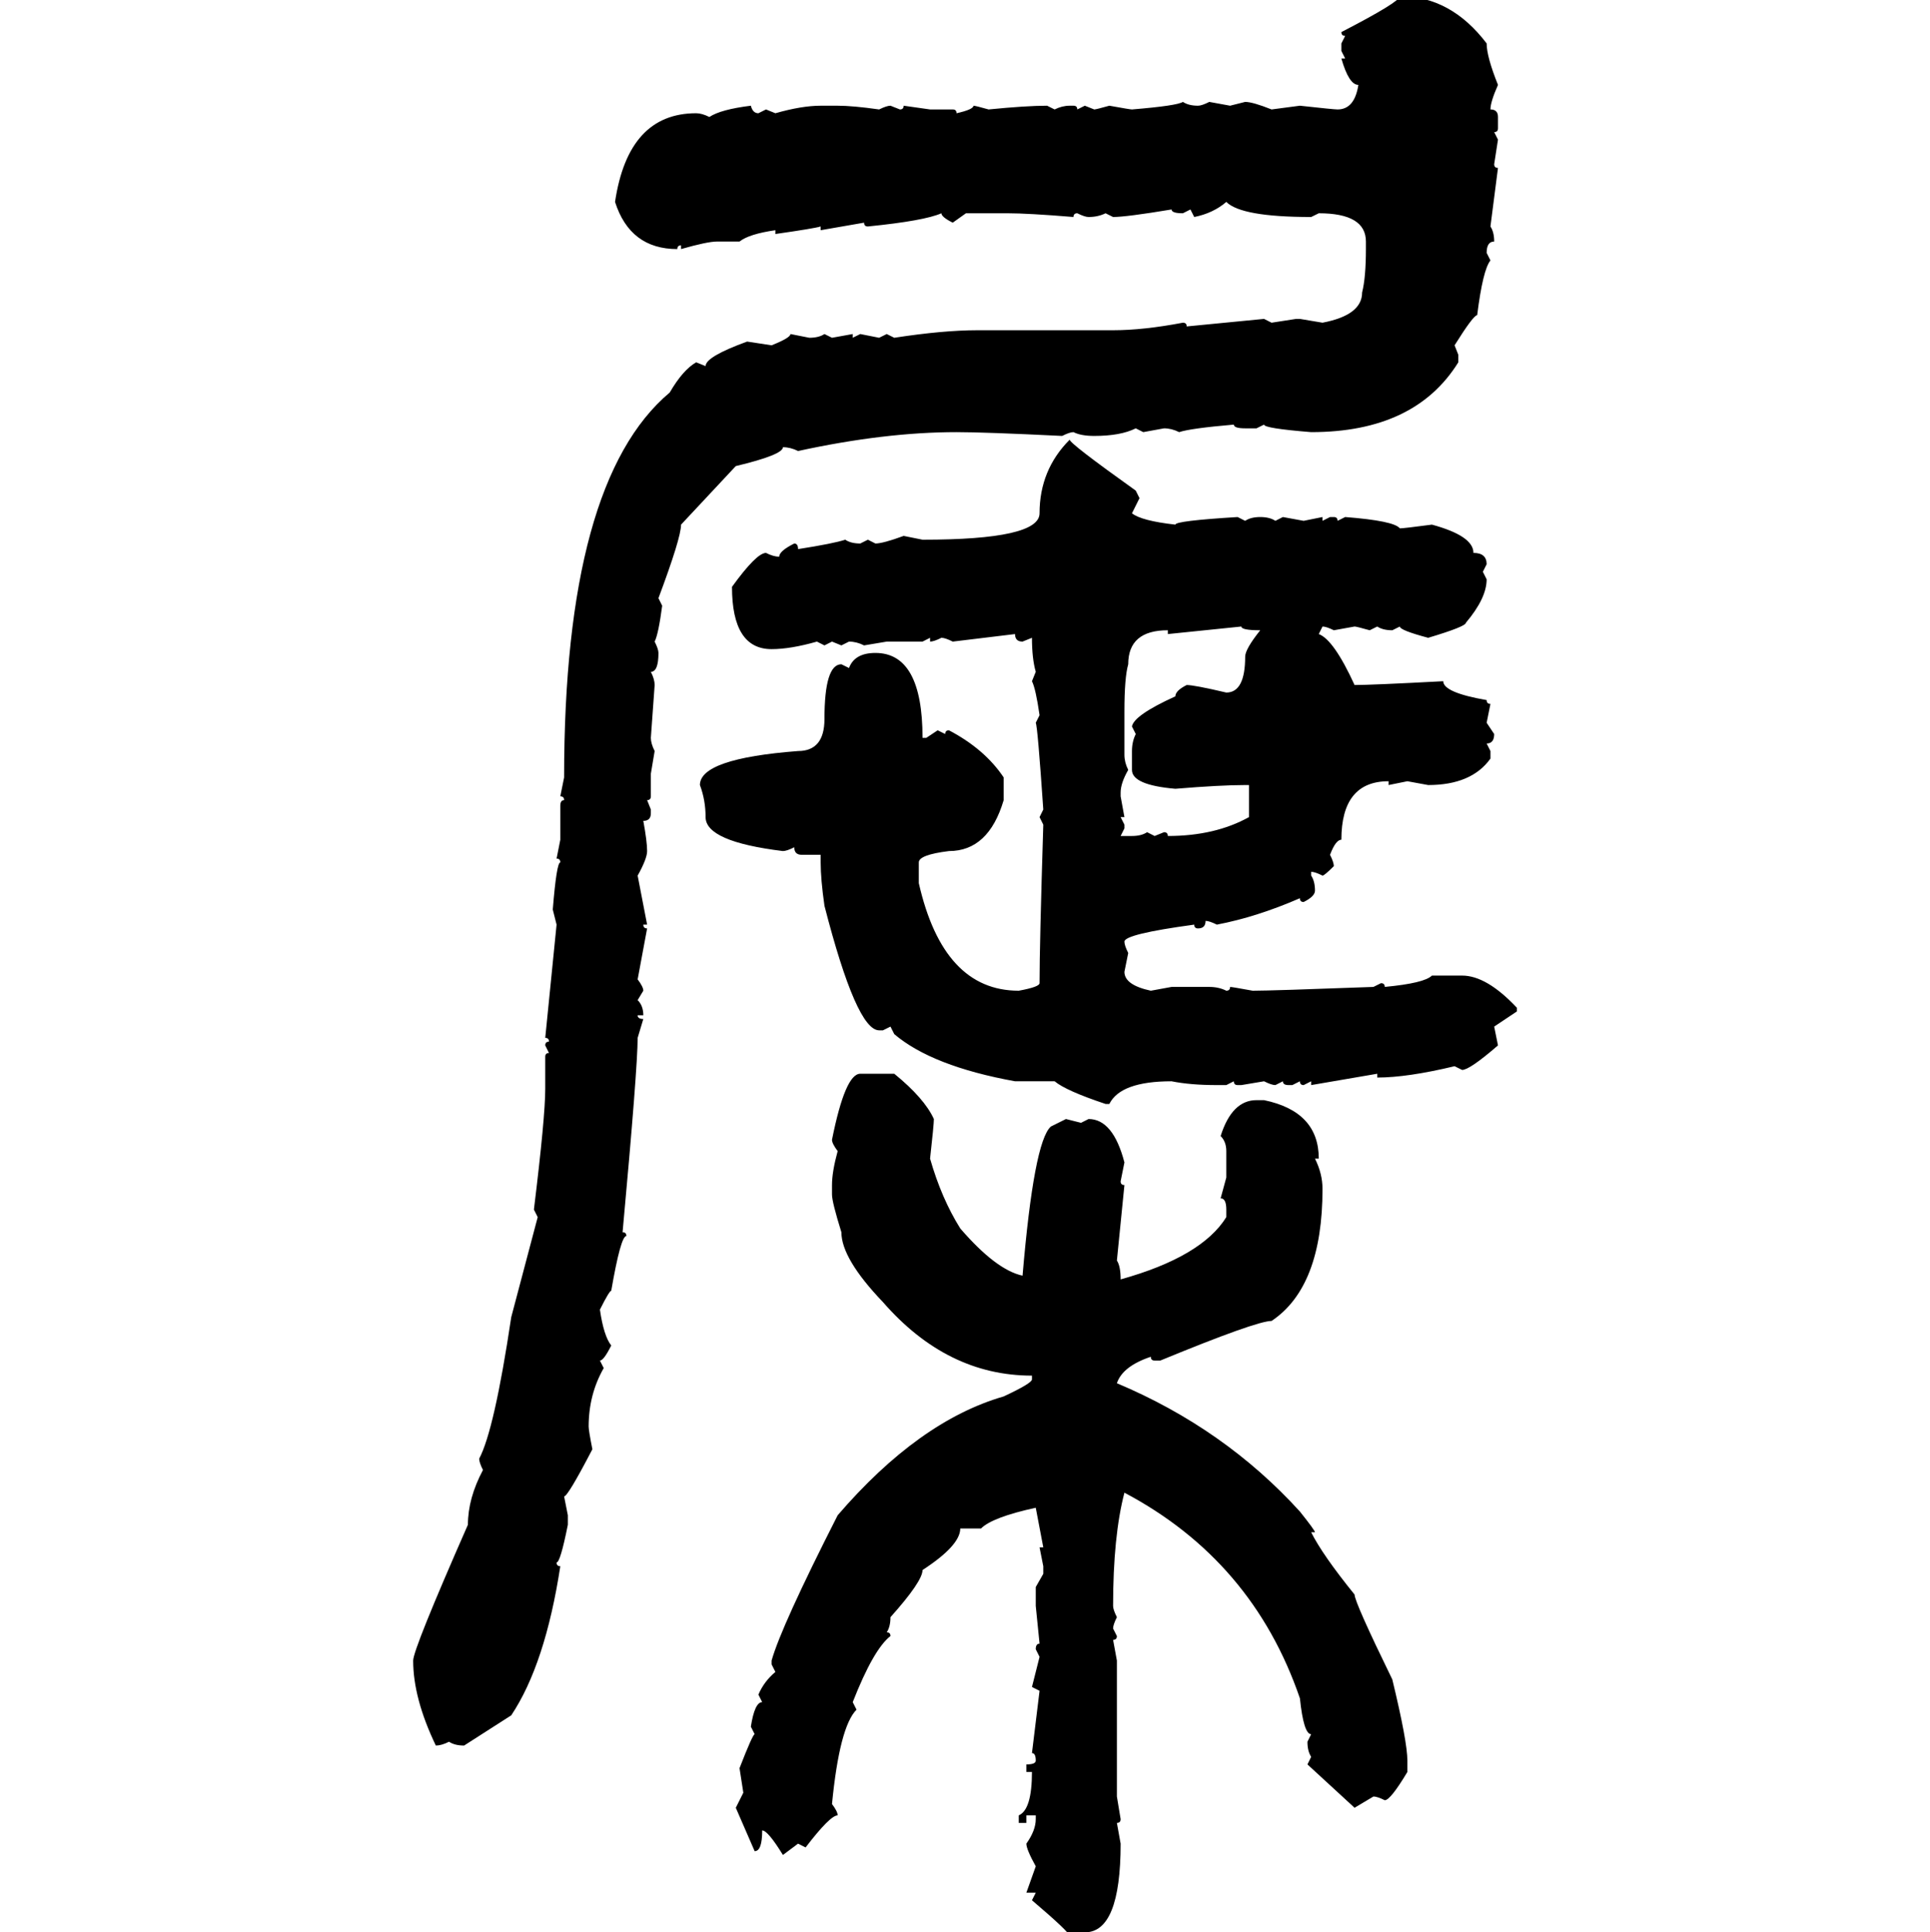 <svg xmlns="http://www.w3.org/2000/svg" xmlns:xlink="http://www.w3.org/1999/xlink" width="299.707" height="300"><path d="M217.38-0.59L217.38-0.59Q225.29-0.59 230.86 6.74L230.86 6.74Q230.86 8.79 232.62 13.18L232.62 13.18Q231.45 15.82 231.45 16.99L231.45 16.99Q232.62 16.99 232.62 18.16L232.62 18.16L232.62 19.92Q232.62 20.51 232.03 20.51L232.03 20.51L232.62 21.68L232.03 25.49Q232.03 26.07 232.62 26.07L232.62 26.07L231.45 35.16Q232.03 36.04 232.03 37.50L232.03 37.50Q230.86 37.50 230.86 39.26L230.86 39.26L231.45 40.43Q230.27 41.89 229.39 48.93L229.39 48.93Q228.81 48.93 225.88 53.61L225.88 53.61L226.46 55.08L226.46 56.25Q219.73 67.09 203.61 67.09L203.61 67.09Q196.29 66.50 196.29 65.92L196.29 65.92L195.12 66.50L193.36 66.50Q191.60 66.50 191.60 65.92L191.60 65.92Q184.86 66.50 183.11 67.09L183.11 67.09Q181.93 66.50 180.76 66.50L180.76 66.50L177.54 67.09L176.37 66.50Q174.02 67.68 169.92 67.68L169.92 67.68Q167.87 67.68 166.70 67.09L166.70 67.09Q166.11 67.09 164.94 67.68L164.94 67.68Q152.93 67.09 148.54 67.09L148.54 67.09Q137.40 67.09 123.93 70.02L123.93 70.02Q122.75 69.43 121.58 69.43L121.58 69.43Q121.58 70.61 114.26 72.36L114.26 72.36L105.76 81.45Q105.76 83.50 102.25 92.87L102.25 92.87L102.83 94.04Q102.25 98.44 101.66 99.61L101.66 99.61Q102.25 100.78 102.25 101.37L102.25 101.37Q102.25 104.30 101.07 104.30L101.07 104.30Q101.66 105.47 101.66 106.35L101.66 106.35L101.07 114.55Q101.07 115.43 101.66 116.60L101.66 116.60L101.07 120.12L101.07 123.63Q101.07 124.22 100.49 124.22L100.49 124.22L101.07 125.68L101.07 126.27Q101.07 127.44 99.90 127.44L99.90 127.44Q100.49 130.66 100.49 132.13L100.49 132.13Q100.49 133.30 99.02 135.94L99.02 135.94L100.49 143.55L99.90 143.55Q99.90 144.14 100.49 144.14L100.49 144.14L99.02 152.05Q99.90 153.22 99.90 153.81L99.90 153.81L99.02 155.27Q99.90 156.15 99.90 157.62L99.90 157.62L99.02 157.62Q99.02 158.20 99.90 158.20L99.90 158.20L99.02 161.13Q99.02 165.82 96.68 191.31L96.68 191.31Q97.27 191.31 97.27 191.89L97.27 191.89Q96.39 191.89 94.92 200.39L94.92 200.39Q94.63 200.39 93.16 203.32L93.16 203.32Q93.75 207.42 94.92 208.89L94.92 208.89Q93.75 211.23 93.16 211.23L93.16 211.23L93.75 212.40Q91.41 216.50 91.41 221.48L91.41 221.48Q91.41 222.07 91.99 225L91.99 225Q88.18 232.32 87.60 232.32L87.60 232.32L88.18 235.25L88.18 236.72Q87.01 242.58 86.43 242.58L86.43 242.58Q86.43 243.16 87.01 243.16L87.01 243.16Q84.67 258.40 79.39 266.31L79.39 266.31L72.07 271.00Q70.61 271.00 69.73 270.41L69.73 270.41Q68.55 271.00 67.68 271.00L67.68 271.00Q64.16 263.67 64.16 257.81L64.16 257.81Q64.16 256.05 72.66 236.72L72.66 236.72Q72.66 232.62 75 228.22L75 228.22Q74.41 227.05 74.41 226.46L74.41 226.46Q76.76 222.07 79.39 204.49L79.39 204.49L83.50 188.96L82.91 187.79Q84.67 173.44 84.67 169.04L84.67 169.04L84.67 164.06Q84.67 163.48 85.25 163.48L85.25 163.48L84.67 162.30Q84.67 161.72 85.25 161.72L85.25 161.72Q85.25 161.13 84.67 161.13L84.67 161.13L86.43 143.55L85.84 141.21Q86.43 133.89 87.01 133.89L87.01 133.89Q87.01 133.30 86.43 133.30L86.43 133.30L87.01 130.37L87.01 125.10Q87.01 124.22 87.60 124.22L87.60 124.22Q87.60 123.63 87.01 123.63L87.01 123.63L87.60 120.70Q87.60 74.71 104.00 60.94L104.00 60.94Q106.05 57.42 108.11 56.25L108.11 56.25L109.57 56.84Q109.57 55.37 116.02 53.03L116.02 53.03L119.82 53.61Q122.75 52.44 122.75 51.86L122.75 51.86L125.68 52.44Q127.15 52.44 128.03 51.86L128.03 51.86L129.20 52.44L132.42 51.86L132.42 52.44L133.59 51.86L136.52 52.44L137.70 51.86L138.87 52.44Q146.48 51.27 151.76 51.27L151.76 51.27L172.85 51.27Q177.54 51.27 183.69 50.10L183.69 50.10Q184.28 50.10 184.28 50.68L184.28 50.68L196.29 49.51L197.46 50.10L201.27 49.51L201.86 49.51L205.37 50.10Q211.52 48.93 211.52 45.41L211.52 45.41Q212.11 43.07 212.11 38.67L212.11 38.67L212.11 37.50Q212.11 33.11 204.79 33.11L204.79 33.11L203.61 33.69Q192.77 33.69 190.43 31.35L190.43 31.35Q188.38 33.11 185.45 33.69L185.45 33.69L184.86 32.52L183.69 33.11Q181.93 33.11 181.93 32.52L181.93 32.52Q174.90 33.69 172.85 33.69L172.85 33.69L171.68 33.11Q170.51 33.69 169.04 33.69L169.04 33.69Q168.46 33.69 167.29 33.11L167.29 33.11Q166.70 33.11 166.70 33.69L166.70 33.69Q159.67 33.11 156.45 33.11L156.45 33.11L150 33.11L147.95 34.57Q146.19 33.69 146.19 33.11L146.19 33.11Q143.55 34.28 134.77 35.16L134.77 35.16Q134.18 35.16 134.18 34.57L134.18 34.57L127.44 35.74L127.44 35.16Q126.56 35.45 120.41 36.33L120.41 36.33L120.41 35.74Q116.31 36.33 114.84 37.50L114.84 37.50L111.33 37.50Q109.86 37.50 105.76 38.67L105.76 38.67L105.76 38.09Q105.18 38.09 105.18 38.67L105.18 38.67Q97.85 38.67 95.51 31.35L95.51 31.35Q97.56 17.58 108.11 17.58L108.11 17.58Q108.98 17.58 110.16 18.16L110.16 18.16Q111.91 16.99 116.60 16.41L116.60 16.41Q116.89 17.58 117.77 17.58L117.77 17.58L118.95 16.99L120.41 17.58Q124.51 16.41 127.44 16.41L127.44 16.41L130.08 16.41Q132.42 16.41 136.52 16.99L136.52 16.99Q137.70 16.41 138.28 16.41L138.28 16.41L139.75 16.99Q140.33 16.99 140.33 16.41L140.33 16.41L144.43 16.99L147.95 16.99Q148.54 16.99 148.54 17.58L148.54 17.58Q151.17 16.99 151.17 16.41L151.17 16.41Q151.46 16.41 153.52 16.99L153.52 16.99Q159.38 16.41 162.60 16.41L162.60 16.41L163.77 16.99Q164.94 16.41 166.11 16.41L166.11 16.41L166.70 16.41Q167.29 16.41 167.29 16.99L167.29 16.99L168.46 16.41L169.92 16.99Q170.21 16.99 172.27 16.41L172.27 16.41Q175.49 16.99 175.78 16.99L175.78 16.99Q182.81 16.41 183.69 15.82L183.69 15.82Q184.57 16.41 186.04 16.41L186.04 16.41Q186.62 16.41 187.79 15.82L187.79 15.82L191.02 16.41L193.36 15.82Q194.53 15.82 197.46 16.99L197.46 16.99L201.86 16.41Q207.13 16.99 207.71 16.99L207.71 16.99Q210.35 16.99 210.94 13.18L210.94 13.18Q209.47 13.18 208.30 9.08L208.30 9.08L208.89 9.08L208.30 7.91L208.30 6.74L208.89 5.57Q208.30 5.57 208.30 4.98L208.30 4.98Q217.38 0.29 217.38-0.59ZM166.11 68.26L166.11 68.26Q166.11 68.85 176.37 76.17L176.37 76.17L176.95 77.34L175.78 79.69Q177.25 80.86 182.52 81.45L182.52 81.45Q182.52 80.86 192.19 80.27L192.19 80.27L193.36 80.86Q194.24 80.27 195.70 80.27L195.70 80.27Q197.17 80.27 198.05 80.86L198.05 80.86L199.22 80.27L202.44 80.86L205.37 80.27L205.37 80.86L206.54 80.27L207.13 80.27Q207.71 80.27 207.71 80.86L207.71 80.86L208.89 80.27Q216.50 80.86 217.38 82.03L217.38 82.03Q217.97 82.03 222.36 81.45L222.36 81.45Q228.81 83.20 228.81 85.84L228.81 85.84Q230.86 85.84 230.86 87.60L230.86 87.60L230.27 88.77L230.86 89.94Q230.86 92.87 227.64 96.68L227.64 96.68Q227.64 97.27 221.78 99.02L221.78 99.02Q217.38 97.85 217.38 97.27L217.38 97.27L216.21 97.85Q214.75 97.85 213.87 97.27L213.87 97.27L212.70 97.85Q210.64 97.27 210.35 97.27L210.35 97.27L207.13 97.85Q205.96 97.27 205.37 97.27L205.37 97.27L204.79 98.44Q207.13 99.32 210.35 106.35L210.35 106.35Q212.99 106.35 224.12 105.76L224.12 105.76Q224.12 107.52 230.86 108.69L230.86 108.69Q230.86 109.28 231.45 109.28L231.45 109.28L230.86 112.21L232.03 113.96Q232.03 115.43 230.86 115.43L230.86 115.43L231.45 116.60L231.45 117.77Q228.52 121.88 221.78 121.88L221.78 121.88L218.55 121.29L215.63 121.88L215.63 121.29Q208.30 121.29 208.30 130.37L208.30 130.37Q207.42 130.37 206.54 132.71L206.54 132.71Q207.13 133.89 207.13 134.47L207.13 134.47Q205.66 135.94 205.37 135.94L205.37 135.94Q204.20 135.35 203.61 135.35L203.61 135.35L203.61 135.94Q204.20 136.82 204.20 138.28L204.20 138.28Q204.20 139.16 202.44 140.04L202.44 140.04Q201.86 140.04 201.86 139.45L201.86 139.45Q195.12 142.38 188.96 143.55L188.96 143.55Q187.79 142.97 187.21 142.97L187.21 142.97Q187.21 144.14 186.04 144.14L186.04 144.14Q185.45 144.14 185.45 143.55L185.45 143.55Q174.61 145.02 174.61 146.19L174.61 146.19Q174.61 146.78 175.20 147.95L175.20 147.95L174.61 150.88Q174.61 152.93 178.71 153.81L178.71 153.81L181.93 153.22L187.79 153.22Q189.26 153.22 190.43 153.81L190.43 153.81Q191.02 153.81 191.02 153.22L191.02 153.22Q191.31 153.22 194.53 153.81L194.53 153.81Q197.46 153.81 213.28 153.22L213.28 153.22L214.45 152.64Q215.04 152.64 215.04 153.22L215.04 153.22Q221.19 152.64 222.36 151.46L222.36 151.46L227.05 151.46Q230.86 151.46 235.55 156.45L235.55 156.45L235.55 157.03L232.03 159.38L232.62 162.30Q228.22 166.11 227.05 166.11L227.05 166.11L225.88 165.53Q218.55 167.29 213.87 167.29L213.87 167.29L213.87 166.70L203.61 168.46L203.61 167.87L202.44 168.46Q201.86 168.46 201.86 167.87L201.86 167.87L200.68 168.46L200.10 168.46Q199.22 168.46 199.22 167.87L199.22 167.87L198.05 168.46Q197.46 168.46 196.29 167.87L196.29 167.87L192.77 168.46L192.19 168.46Q191.60 168.46 191.60 167.87L191.60 167.87L190.43 168.46L188.96 168.46Q184.86 168.46 181.93 167.87L181.93 167.87Q174.02 167.87 172.27 171.39L172.27 171.39L171.68 171.39Q165.53 169.34 163.77 167.87L163.77 167.87L157.62 167.87Q144.73 165.53 138.87 160.55L138.87 160.55L138.28 159.38L137.11 159.96L136.52 159.96Q133.01 159.96 128.03 140.63L128.03 140.63Q127.44 136.52 127.44 133.89L127.44 133.89L127.44 132.71L124.51 132.71Q123.34 132.71 123.34 131.54L123.34 131.54Q122.17 132.13 121.58 132.13L121.58 132.13Q109.57 130.66 109.57 126.86L109.57 126.86Q109.57 124.22 108.69 121.88L108.69 121.88Q108.69 117.77 123.93 116.60L123.93 116.60Q128.03 116.60 128.03 111.62L128.03 111.62Q128.03 103.13 130.66 103.13L130.66 103.13L131.84 103.71Q132.71 101.37 135.94 101.37L135.94 101.37Q143.26 101.37 143.26 114.55L143.26 114.55L143.85 114.55L145.61 113.38L146.78 113.96Q146.78 113.38 147.36 113.38L147.36 113.38Q152.93 116.31 155.86 120.70L155.86 120.70L155.86 124.22Q153.52 132.13 147.36 132.13L147.36 132.13Q142.68 132.71 142.68 133.89L142.68 133.89L142.68 137.11Q146.48 153.81 158.20 153.81L158.20 153.81Q161.43 153.22 161.43 152.64L161.43 152.64Q161.43 146.78 162.01 128.03L162.01 128.03L161.43 126.86L162.01 125.68Q161.13 112.79 160.84 112.21L160.84 112.21L161.43 111.04Q160.84 106.93 160.25 105.76L160.25 105.76L160.84 104.30Q160.25 102.25 160.25 99.02L160.25 99.02L158.79 99.61Q157.62 99.61 157.62 98.44L157.62 98.44L147.95 99.61Q146.78 99.02 146.19 99.02L146.19 99.02Q145.02 99.61 144.43 99.61L144.43 99.61L144.43 99.02L143.26 99.61L137.70 99.61L134.18 100.20Q133.01 99.61 131.84 99.61L131.84 99.61L130.66 100.20L129.20 99.61L128.03 100.20L126.86 99.61Q122.75 100.78 119.82 100.78L119.82 100.78Q113.67 100.78 113.67 91.11L113.67 91.11Q117.48 85.84 118.95 85.84L118.95 85.84Q120.12 86.43 121.00 86.43L121.00 86.43Q121.00 85.55 123.34 84.38L123.34 84.38Q123.93 84.38 123.93 85.25L123.93 85.25Q129.49 84.38 131.25 83.79L131.25 83.79Q132.13 84.38 133.59 84.38L133.59 84.38L134.77 83.79L135.94 84.38Q137.11 84.38 140.33 83.20L140.33 83.20L143.26 83.79Q161.43 83.79 161.43 79.69L161.43 79.69Q161.43 72.95 166.11 68.26ZM192.77 97.27L181.35 98.44L181.35 97.85Q175.20 97.85 175.20 103.13L175.20 103.13Q174.61 105.18 174.61 110.45L174.61 110.45L174.61 117.19Q174.61 118.36 175.20 119.53L175.20 119.53Q174.02 121.58 174.02 123.05L174.02 123.05L174.02 123.63L174.61 126.86L174.02 126.86L174.61 128.03L174.61 128.61L174.02 129.79L175.78 129.79Q177.25 129.79 178.13 129.20L178.13 129.20L179.30 129.79L180.76 129.20Q181.35 129.20 181.35 129.79L181.35 129.79Q188.67 129.79 193.95 126.86L193.95 126.86L193.95 121.88L193.36 121.88Q189.55 121.88 182.52 122.46L182.52 122.46Q175.78 121.88 175.78 119.53L175.78 119.53L175.78 116.60Q175.78 115.14 176.37 113.96L176.37 113.96L175.78 112.79Q176.07 111.04 182.52 108.11L182.52 108.11Q182.52 107.23 184.28 106.35L184.28 106.35Q185.45 106.35 190.43 107.52L190.43 107.52Q193.36 107.52 193.36 101.95L193.36 101.95Q193.36 100.78 195.70 97.85L195.70 97.85Q192.77 97.85 192.77 97.27L192.77 97.27ZM133.59 166.70L133.59 166.70L138.87 166.70Q143.55 170.51 145.02 173.73L145.02 173.73Q145.02 174.61 144.43 179.88L144.43 179.88Q146.19 186.04 149.12 190.72L149.12 190.72Q154.69 197.17 158.79 198.05L158.79 198.05Q160.55 177.25 163.18 174.90L163.18 174.90L165.53 173.73L167.87 174.32L169.04 173.73Q172.85 173.73 174.61 180.47L174.61 180.47L174.02 183.40Q174.02 183.98 174.61 183.98L174.61 183.98L173.44 195.70Q174.02 196.58 174.02 198.63L174.02 198.63Q186.62 195.12 190.43 188.96L190.43 188.96L190.43 187.79Q190.43 186.04 189.55 186.04L189.55 186.04L190.43 182.81L190.43 178.71Q190.43 177.25 189.55 176.37L189.55 176.37Q191.31 170.80 195.12 170.80L195.12 170.80L196.29 170.80Q204.79 172.56 204.79 179.88L204.79 179.88L204.20 179.88Q205.37 182.23 205.37 184.57L205.37 184.57Q205.37 199.80 197.46 205.08L197.46 205.08Q195.12 205.08 180.18 211.23L180.18 211.23L179.30 211.23Q178.71 211.23 178.71 210.64L178.71 210.64Q174.32 212.11 173.44 214.75L173.44 214.75Q190.14 221.78 201.86 234.67L201.86 234.67Q204.20 237.60 204.20 237.89L204.20 237.89L203.61 237.89Q205.37 241.41 210.35 247.56L210.35 247.56Q210.35 248.73 216.21 260.74L216.21 260.74Q218.55 270.41 218.55 273.34L218.55 273.34L218.55 275.10Q215.92 279.49 215.04 279.49L215.04 279.49Q213.87 278.91 213.28 278.91L213.28 278.91L210.35 280.66L203.03 273.93L203.61 272.75Q203.03 271.88 203.03 270.41L203.03 270.41L203.61 269.24Q202.44 269.24 201.86 263.67L201.86 263.67Q194.53 242.29 174.61 231.74L174.61 231.74Q172.85 238.48 172.85 249.32L172.85 249.32Q172.85 249.90 173.44 251.07L173.44 251.07Q172.85 252.25 172.85 252.83L172.85 252.83L173.44 254.00Q173.44 254.59 172.85 254.59L172.85 254.59L173.44 257.81L173.44 278.91L174.02 282.42Q174.02 283.01 173.44 283.01L173.44 283.01L174.02 286.23Q174.02 300 168.46 300L168.46 300Q167.58 300.59 166.11 300.59L166.11 300.59Q166.11 300 160.25 295.02L160.25 295.02L160.84 293.85L159.38 293.85L160.84 289.75Q159.38 287.11 159.38 286.23L159.38 286.23Q160.84 284.18 160.84 282.42L160.84 282.42L160.84 281.84L159.38 281.84L159.38 283.01L158.20 283.01L158.20 281.84Q160.25 280.96 160.25 275.10L160.25 275.10L159.38 275.10L159.38 273.93Q160.84 273.93 160.84 273.34L160.84 273.34Q160.84 272.17 160.25 272.17L160.25 272.17L161.43 262.50L160.25 261.91L161.43 257.23L160.84 256.05Q160.84 255.18 161.43 255.18L161.43 255.18L160.84 249.32L160.84 246.39L162.01 244.34L162.01 243.16L161.43 240.23L162.01 240.23L160.84 234.08Q154.10 235.55 152.34 237.30L152.34 237.30L149.12 237.30Q149.12 239.94 143.26 243.75L143.26 243.75Q143.26 245.51 138.28 251.07L138.28 251.07Q138.28 252.54 137.70 253.42L137.70 253.42Q138.28 253.42 138.28 254.00L138.28 254.00Q135.64 256.05 132.42 264.26L132.42 264.26L133.01 265.43Q130.37 268.07 129.20 280.08L129.20 280.08Q130.08 281.25 130.08 281.84L130.08 281.84Q128.91 281.84 125.10 286.82L125.10 286.82L123.93 286.23L121.58 287.99Q119.24 284.18 118.36 284.18L118.36 284.18Q118.36 287.40 117.19 287.40L117.19 287.40L114.26 280.66L115.43 278.32L114.84 274.51Q116.89 269.24 117.19 269.24L117.19 269.24L116.60 268.07Q117.19 264.26 118.36 264.26L118.36 264.26L117.77 263.09Q118.65 261.04 120.41 259.57L120.41 259.57L119.82 258.40L119.82 257.81Q121.29 252.54 130.08 235.25L130.08 235.25Q142.68 220.61 155.86 216.80L155.86 216.80Q160.25 214.75 160.25 214.16L160.25 214.16L160.25 213.57Q147.07 213.57 137.11 202.15L137.11 202.15Q130.66 195.41 130.66 191.31L130.66 191.31Q129.20 186.62 129.20 185.45L129.20 185.45L129.20 183.98Q129.20 181.93 130.08 178.71L130.08 178.71Q129.20 177.54 129.20 176.95L129.20 176.95Q131.25 166.70 133.59 166.70Z"/></svg>